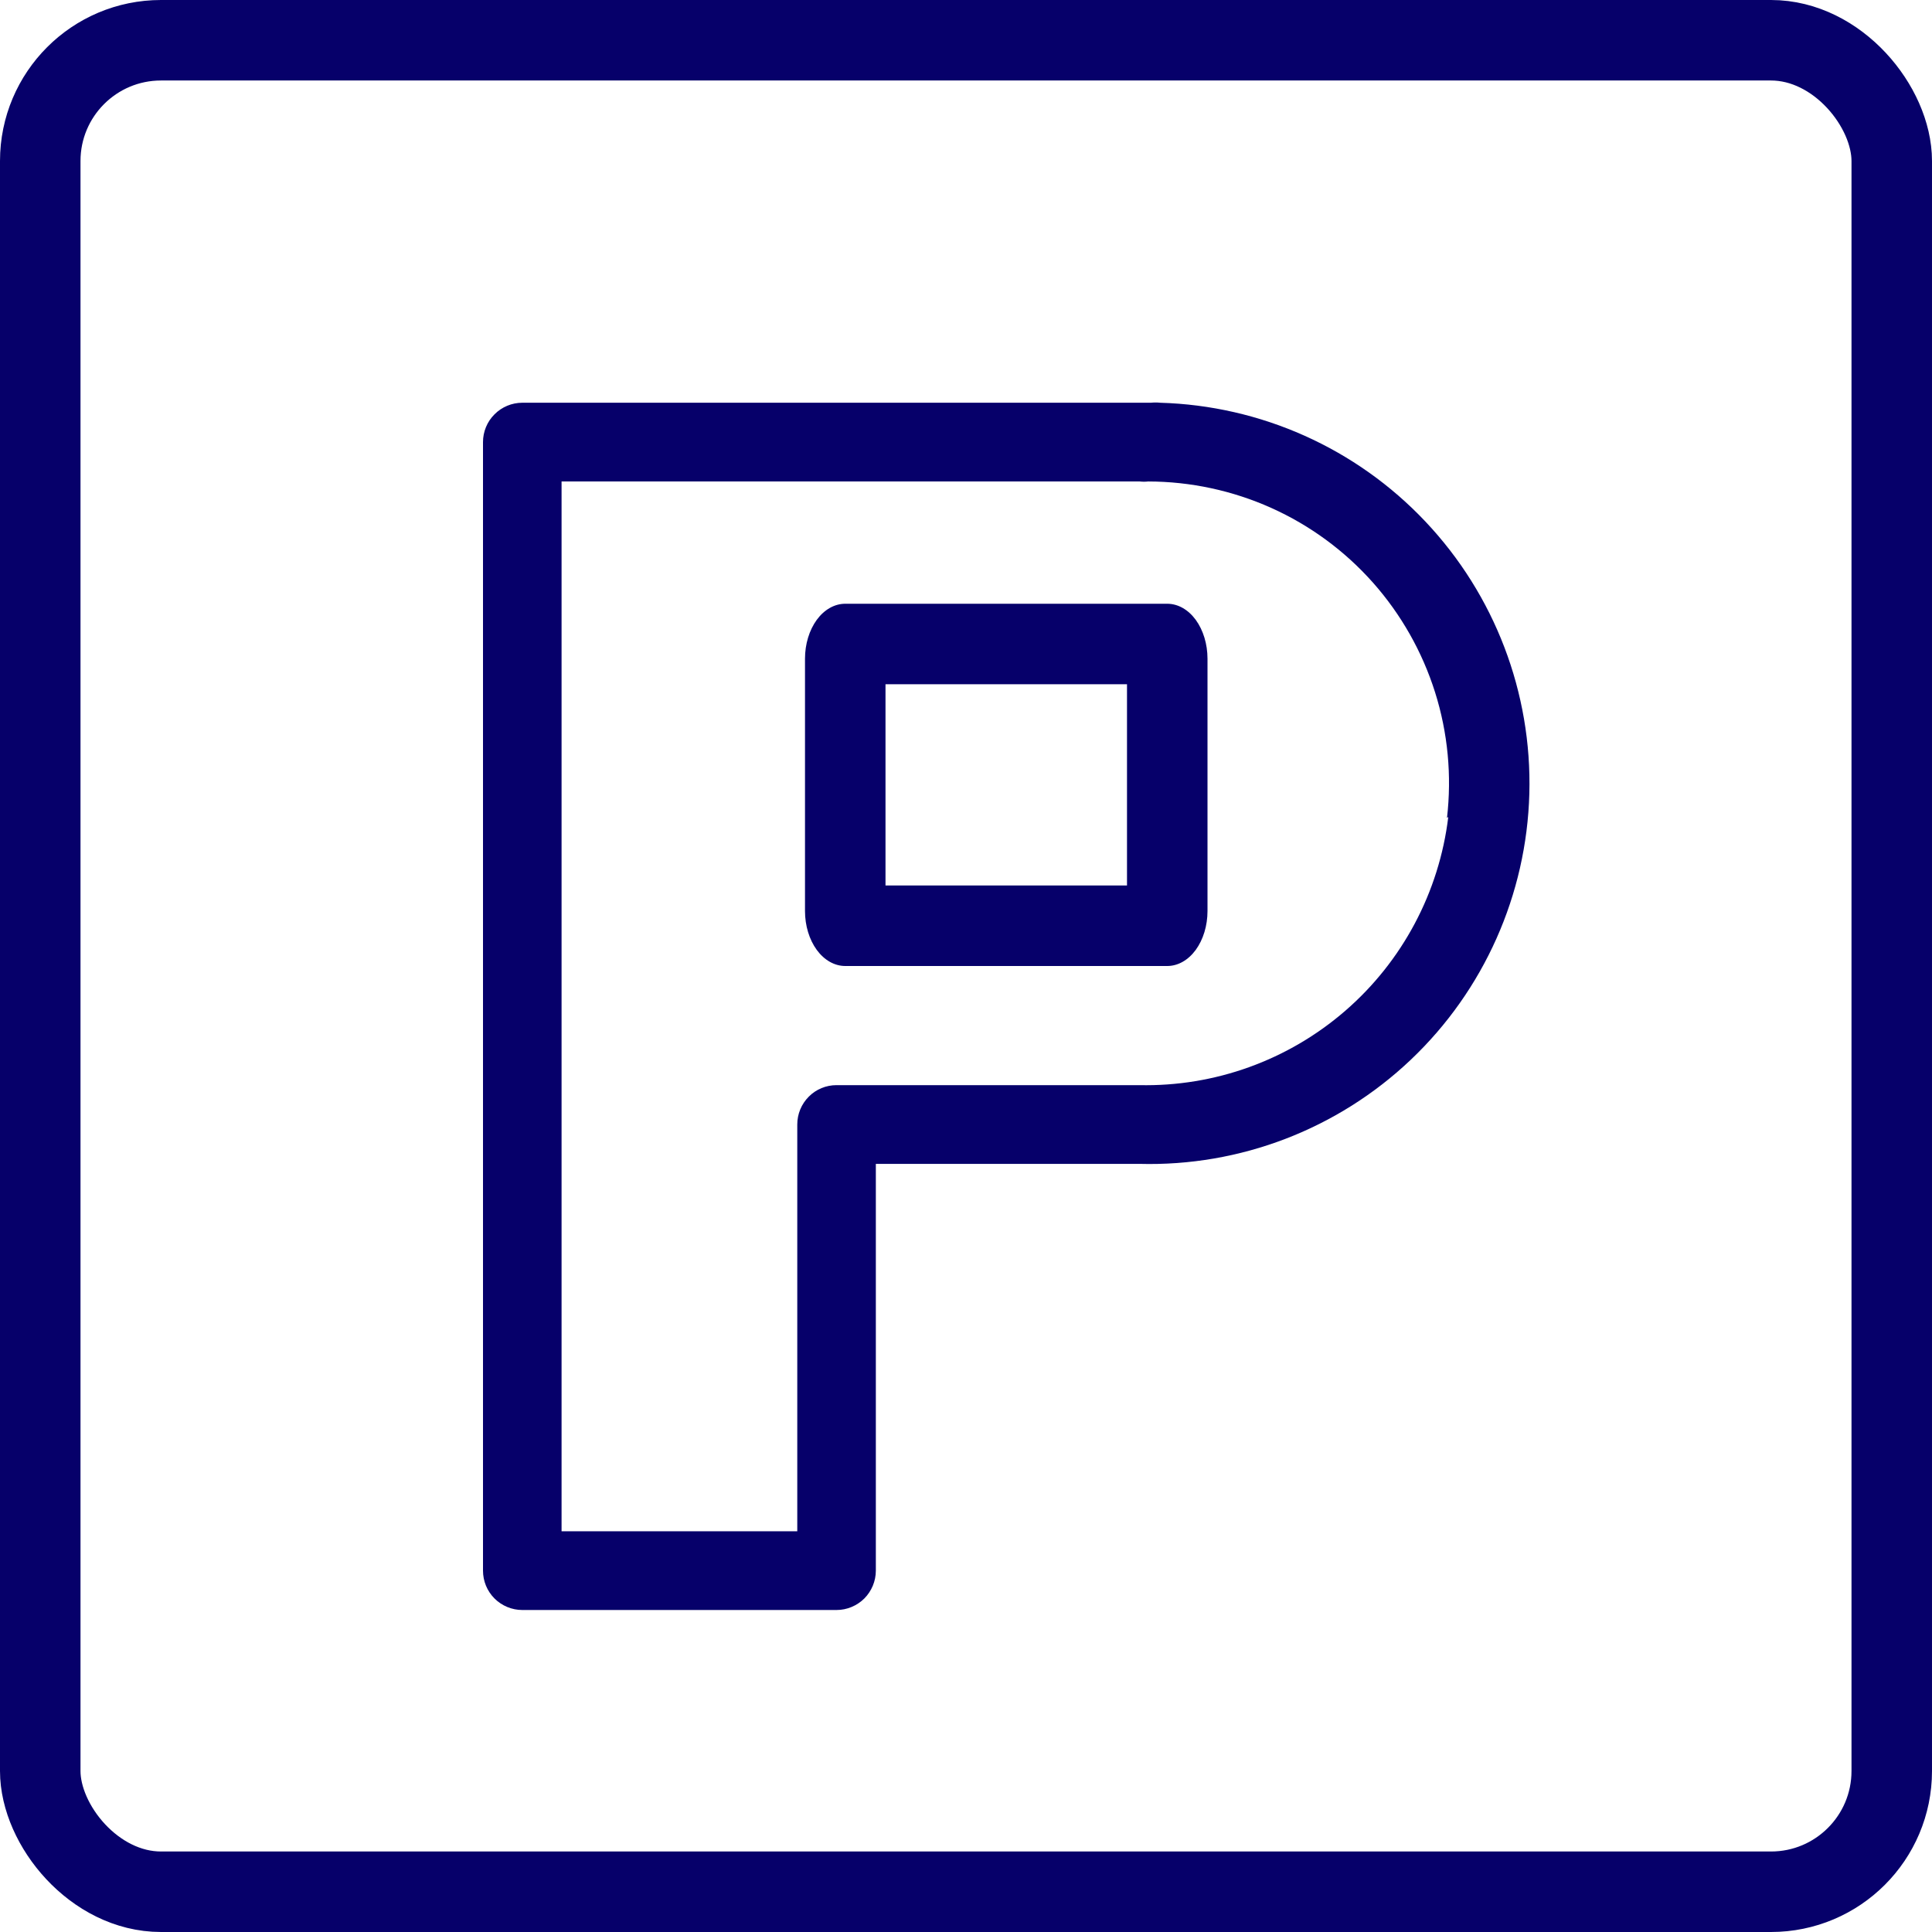 <?xml version="1.0" encoding="UTF-8"?> <svg xmlns="http://www.w3.org/2000/svg" width="24" height="24" viewBox="0 0 24 24" fill="none"><g clip-path="url(#clip0_1187_40)"><path d="M14.413 5.003C14.374 4.999 14.335 4.999 14.296 5.003H6.488C6.359 5.003 6.234 5.055 6.143 5.147C6.051 5.238 6 5.363 6 5.492V19.511C6 19.641 6.051 19.765 6.143 19.857C6.234 19.948 6.359 20 6.488 20H10.392C10.521 20 10.645 19.948 10.737 19.857C10.828 19.765 10.88 19.641 10.88 19.511V14.458H14.153C15.404 14.492 16.617 14.027 17.526 13.164C18.434 12.302 18.964 11.113 18.998 9.859C19.032 8.606 18.568 7.39 17.707 6.479C16.847 5.568 15.661 5.038 14.41 5.003H14.413ZM17.991 10.148C17.878 11.082 17.422 11.94 16.713 12.555C16.003 13.171 15.091 13.5 14.153 13.48H10.392C10.262 13.48 10.138 13.531 10.047 13.623C9.955 13.715 9.904 13.839 9.904 13.969V19.022H6.976V5.981H14.159C14.194 5.985 14.229 5.985 14.263 5.981C14.79 5.982 15.312 6.094 15.793 6.31C16.274 6.526 16.704 6.842 17.055 7.237C17.405 7.632 17.668 8.096 17.827 8.6C17.986 9.104 18.036 9.636 17.975 10.161L17.991 10.148Z" fill="#06006A"></path><path d="M14.5 7.5H10.5C10.367 7.5 10.24 7.572 10.146 7.7C10.053 7.828 10 8.001 10 8.182V11.318C10 11.499 10.053 11.672 10.146 11.8C10.24 11.928 10.367 12 10.5 12H14.5C14.633 12 14.76 11.928 14.854 11.8C14.947 11.672 15 11.499 15 11.318V8.182C15 8.001 14.947 7.828 14.854 7.7C14.76 7.572 14.633 7.5 14.5 7.5ZM14 11H11V8.5H14V11Z" fill="#06006A"></path><rect x="0.5" y="0.5" width="23" height="23" rx="1.5" stroke="#06006A"></rect></g><defs><clipPath id="clip0_1187_40"><rect width="24" height="24" fill="white"></rect></clipPath></defs></svg> 